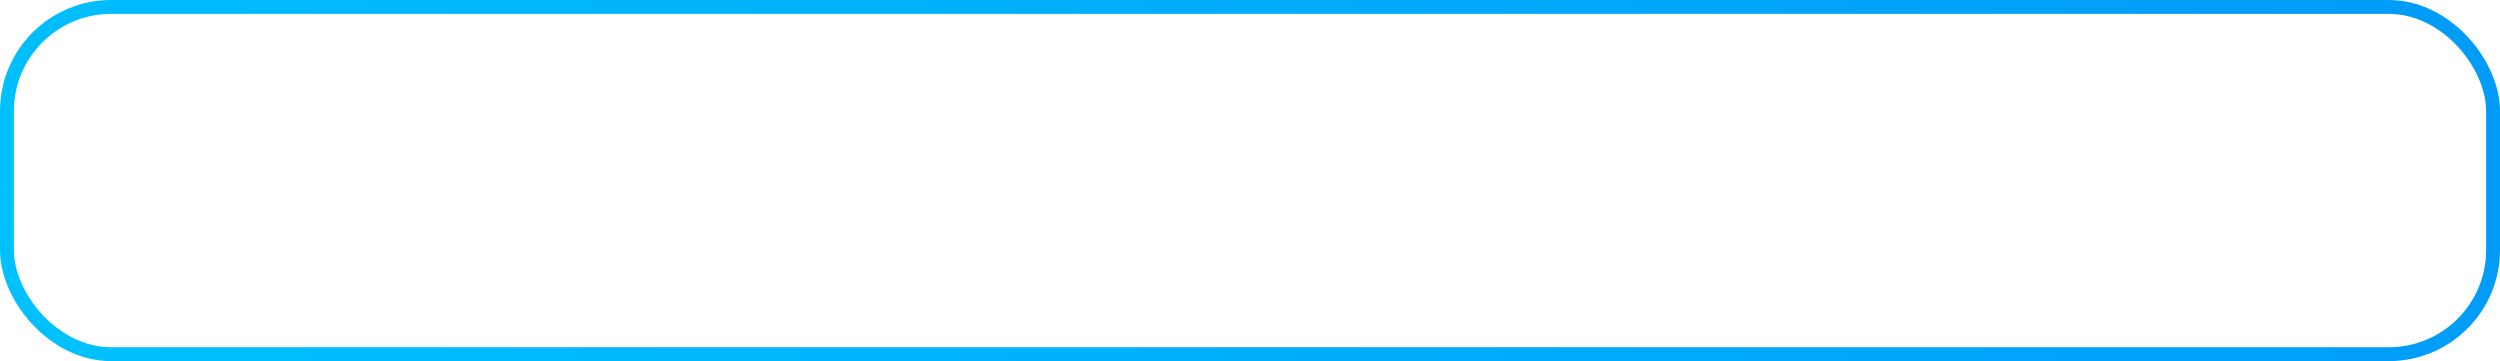 <?xml version="1.0" encoding="UTF-8"?> <svg xmlns="http://www.w3.org/2000/svg" width="360" height="52" viewBox="0 0 360 52" fill="none"> <rect x="1" y="1" width="358" height="50" rx="15" stroke="url(#paint0_linear_746_2284)" stroke-width="2"></rect> <defs> <linearGradient id="paint0_linear_746_2284" x1="5.38118e-06" y1="52" x2="369.991" y2="-169.549" gradientUnits="userSpaceOnUse"> <stop stop-color="#00C1FF"></stop> <stop offset="1" stop-color="#018FF6"></stop> </linearGradient> </defs> </svg> 